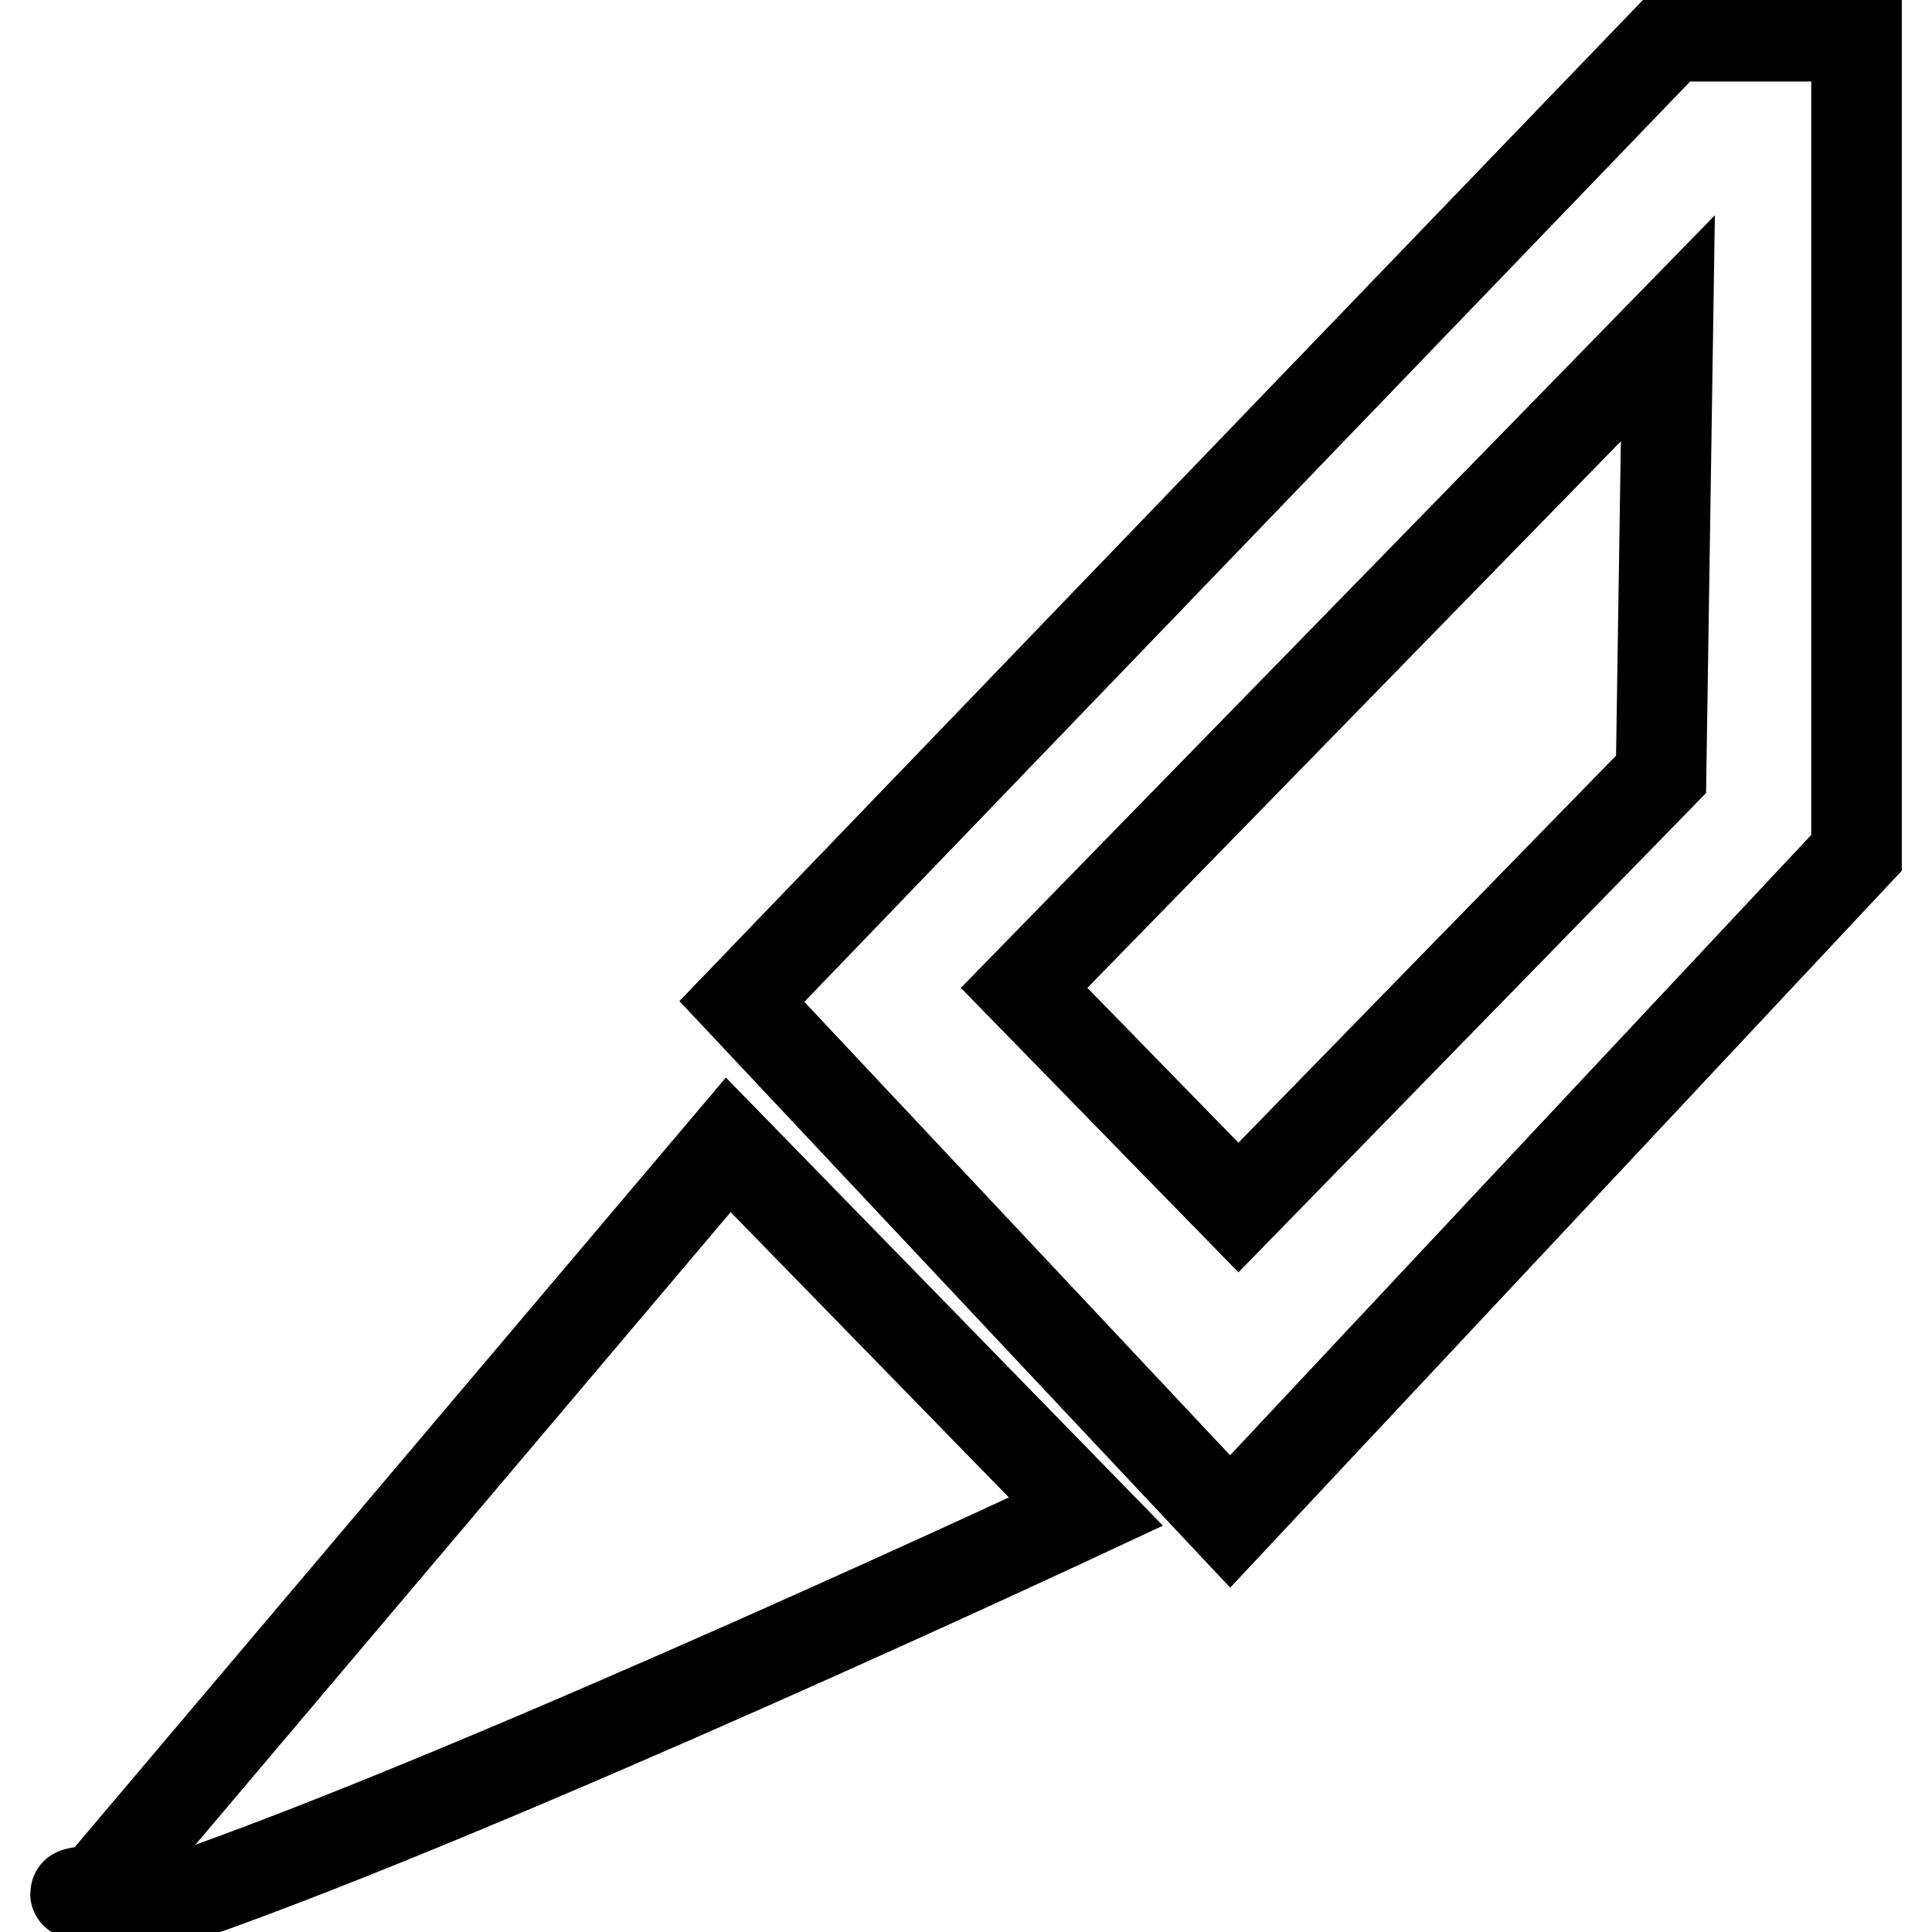 <?xml version="1.0" encoding="utf-8"?>
<!-- Svg Vector Icons : http://www.onlinewebfonts.com/icon -->
<!DOCTYPE svg PUBLIC "-//W3C//DTD SVG 1.1//EN" "http://www.w3.org/Graphics/SVG/1.1/DTD/svg11.dtd">
<svg version="1.1" xmlns="http://www.w3.org/2000/svg" xmlns:xlink="http://www.w3.org/1999/xlink" x="0px" y="0px" viewBox="0 0 256 256" enable-background="new 0 0 256 256" xml:space="preserve">
<g> <path stroke-width="12" fill-opacity="0" stroke="#000000"  d="M12.9,250.5c0,0-11.6,0.8,11.6,0.8c41-14.3,119.4-51,119.4-51l-47.4-48.6L12.9,250.5z M221.4,4.8 L98.3,132.7l64.7,68.9L246,113V4.8H221.4z M220.1,102.6l-56,57.4l-28.4-29.1L221,43.5L220.1,102.6L220.1,102.6z"/></g>
</svg>